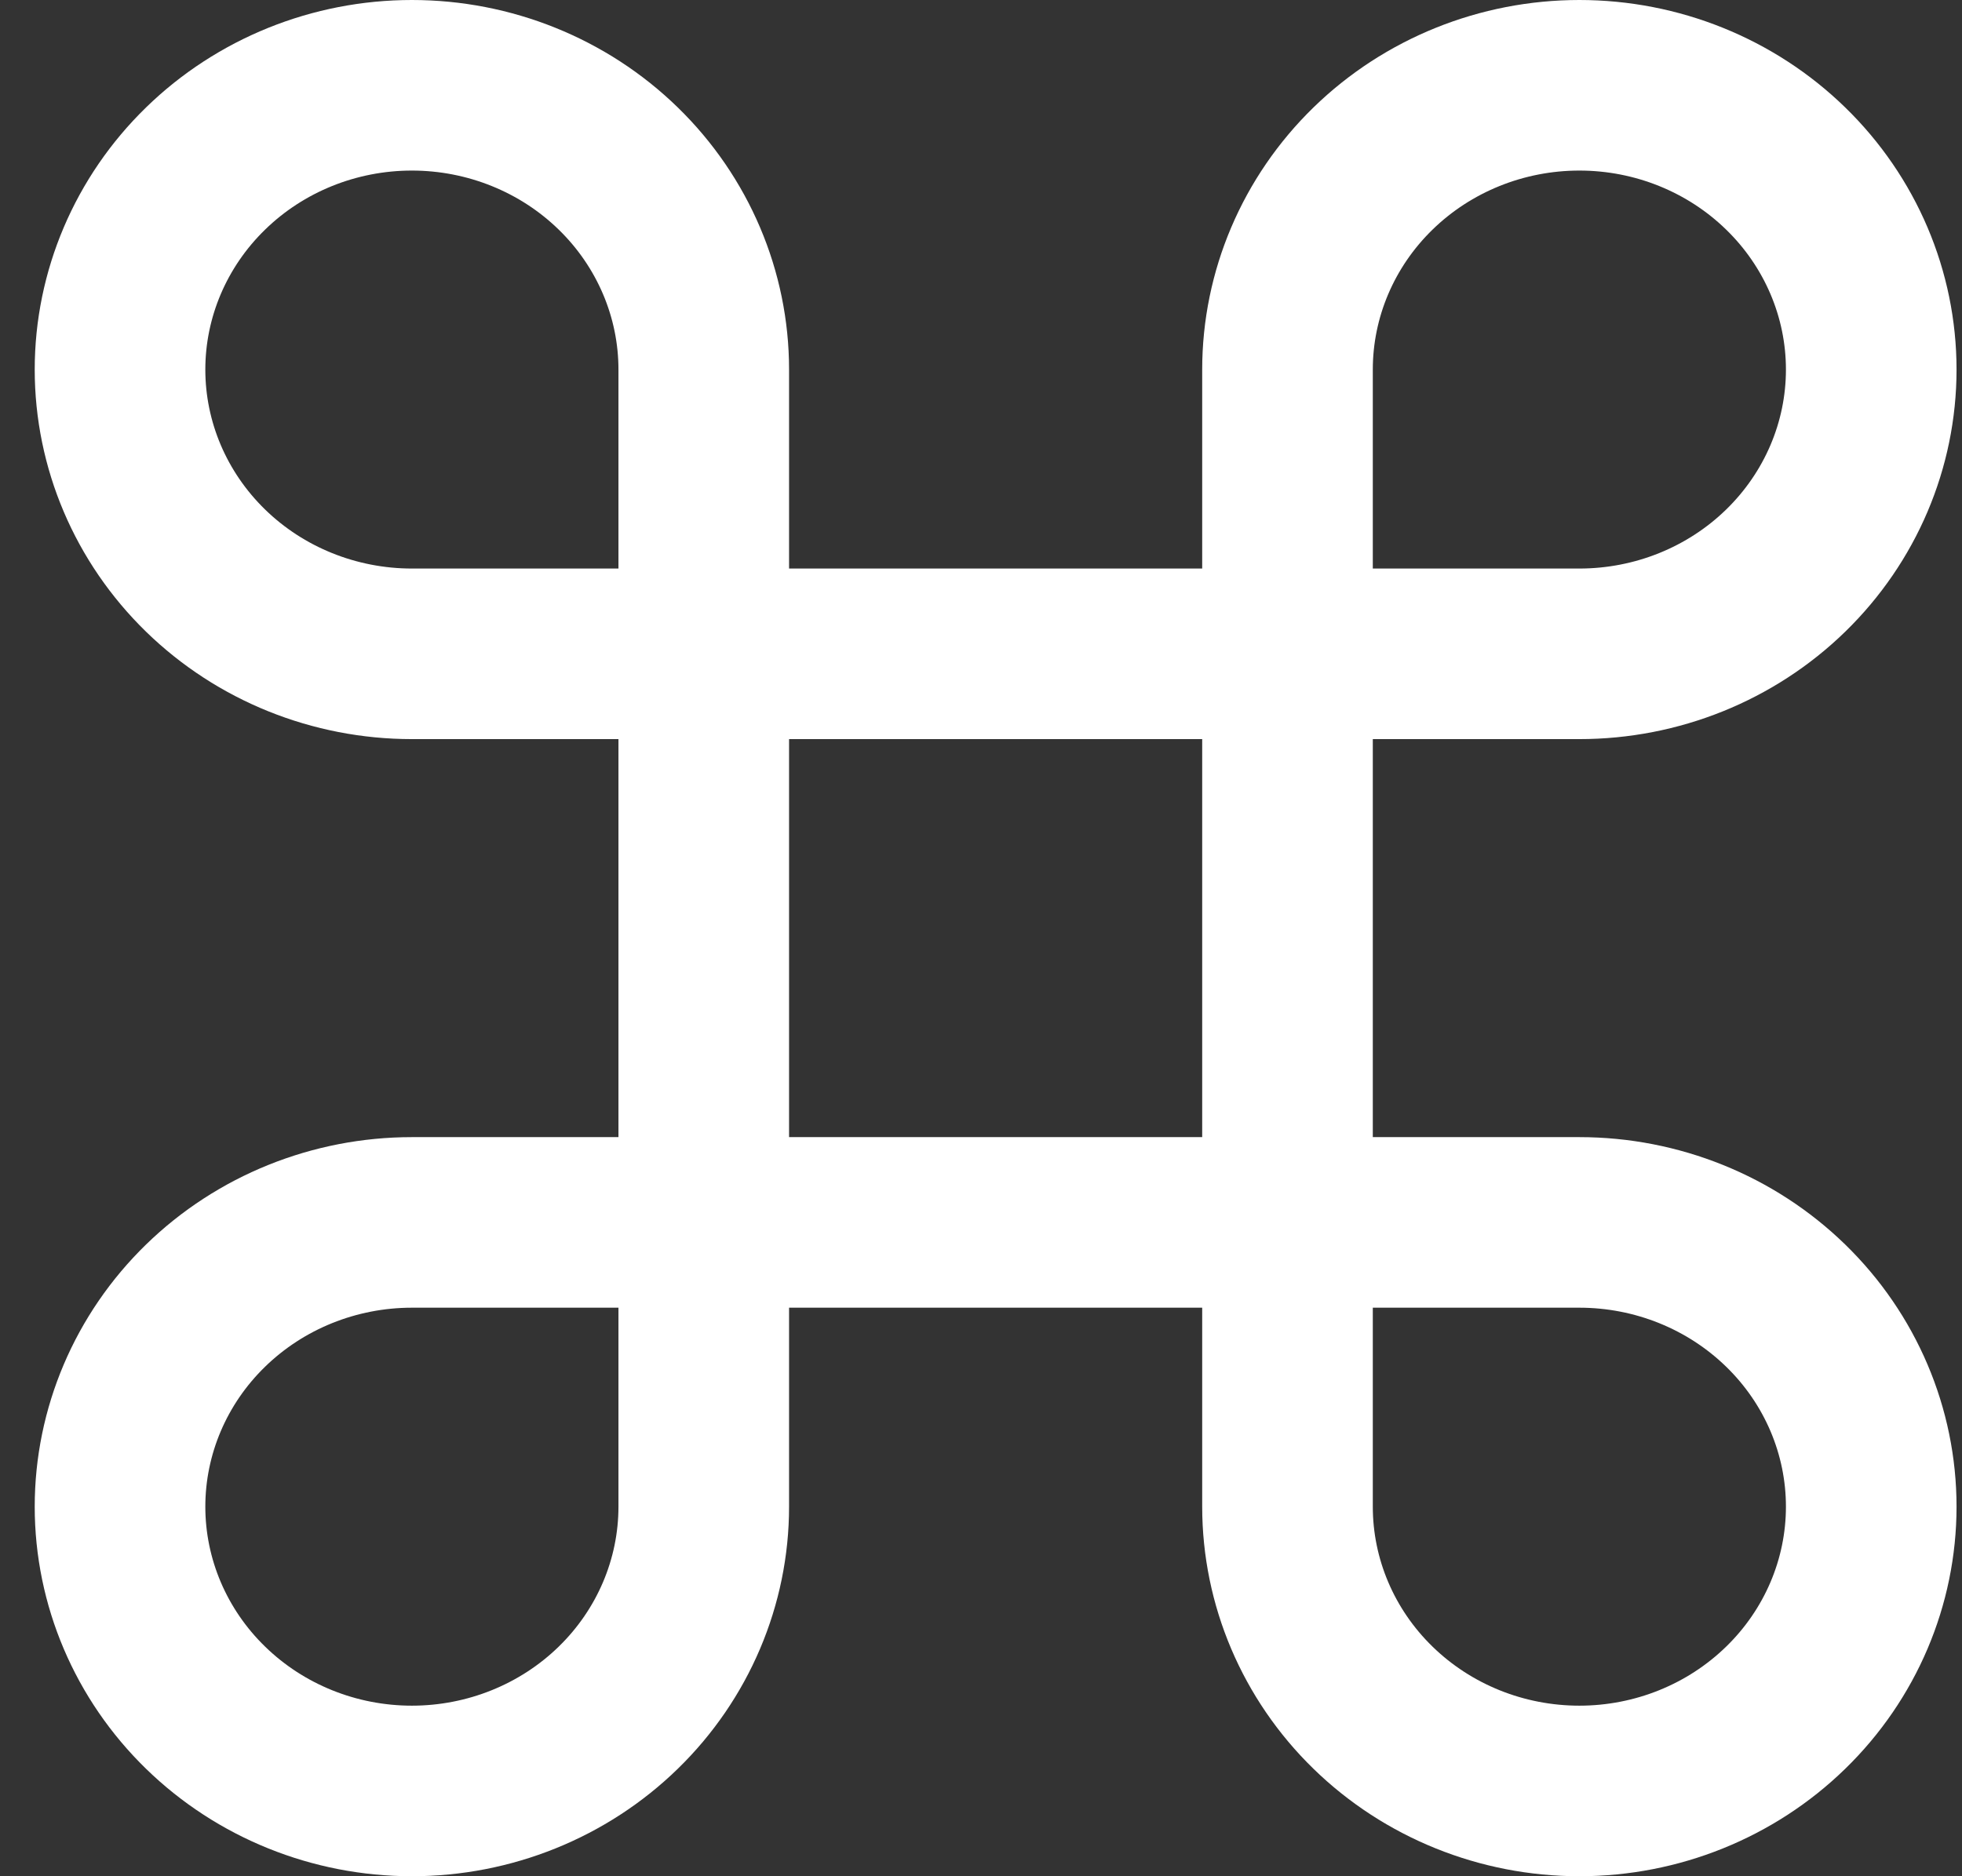 <svg width="46" height="44" viewBox="0 0 46 44" fill="none" xmlns="http://www.w3.org/2000/svg">
<rect x="0" y="0" width="46" height="44" fill="#333333" stroke="none"/>
<g id="Icon - Command">
<path id="Vector" d="M37.029 2C35.214 2 33.473 2.702 32.19 3.953C30.907 5.203 30.186 6.899 30.186 8.667V35.333C30.186 37.101 30.907 38.797 32.19 40.047C33.473 41.298 35.214 42 37.029 42C38.844 42 40.584 41.298 41.867 40.047C43.151 38.797 43.872 37.101 43.872 35.333C43.872 33.565 43.151 31.869 41.867 30.619C40.584 29.369 38.844 28.667 37.029 28.667H9.657C7.842 28.667 6.102 29.369 4.819 30.619C3.535 31.869 2.814 33.565 2.814 35.333C2.814 37.101 3.535 38.797 4.819 40.047C6.102 41.298 7.842 42 9.657 42C11.472 42 13.213 41.298 14.496 40.047C15.779 38.797 16.5 37.101 16.5 35.333V8.667C16.5 6.899 15.779 5.203 14.496 3.953C13.213 2.702 11.472 2 9.657 2C7.842 2 6.102 2.702 4.819 3.953C3.535 5.203 2.814 6.899 2.814 8.667C2.814 10.435 3.535 12.13 4.819 13.381C6.102 14.631 7.842 15.333 9.657 15.333H37.029C38.844 15.333 40.584 14.631 41.867 13.381C43.151 12.13 43.872 10.435 43.872 8.667C43.872 6.899 43.151 5.203 41.867 3.953C40.584 2.702 38.844 2 37.029 2Z" stroke="white" stroke-width="4" stroke-linecap="round" stroke-linejoin="round"/>
</g>
</svg>
